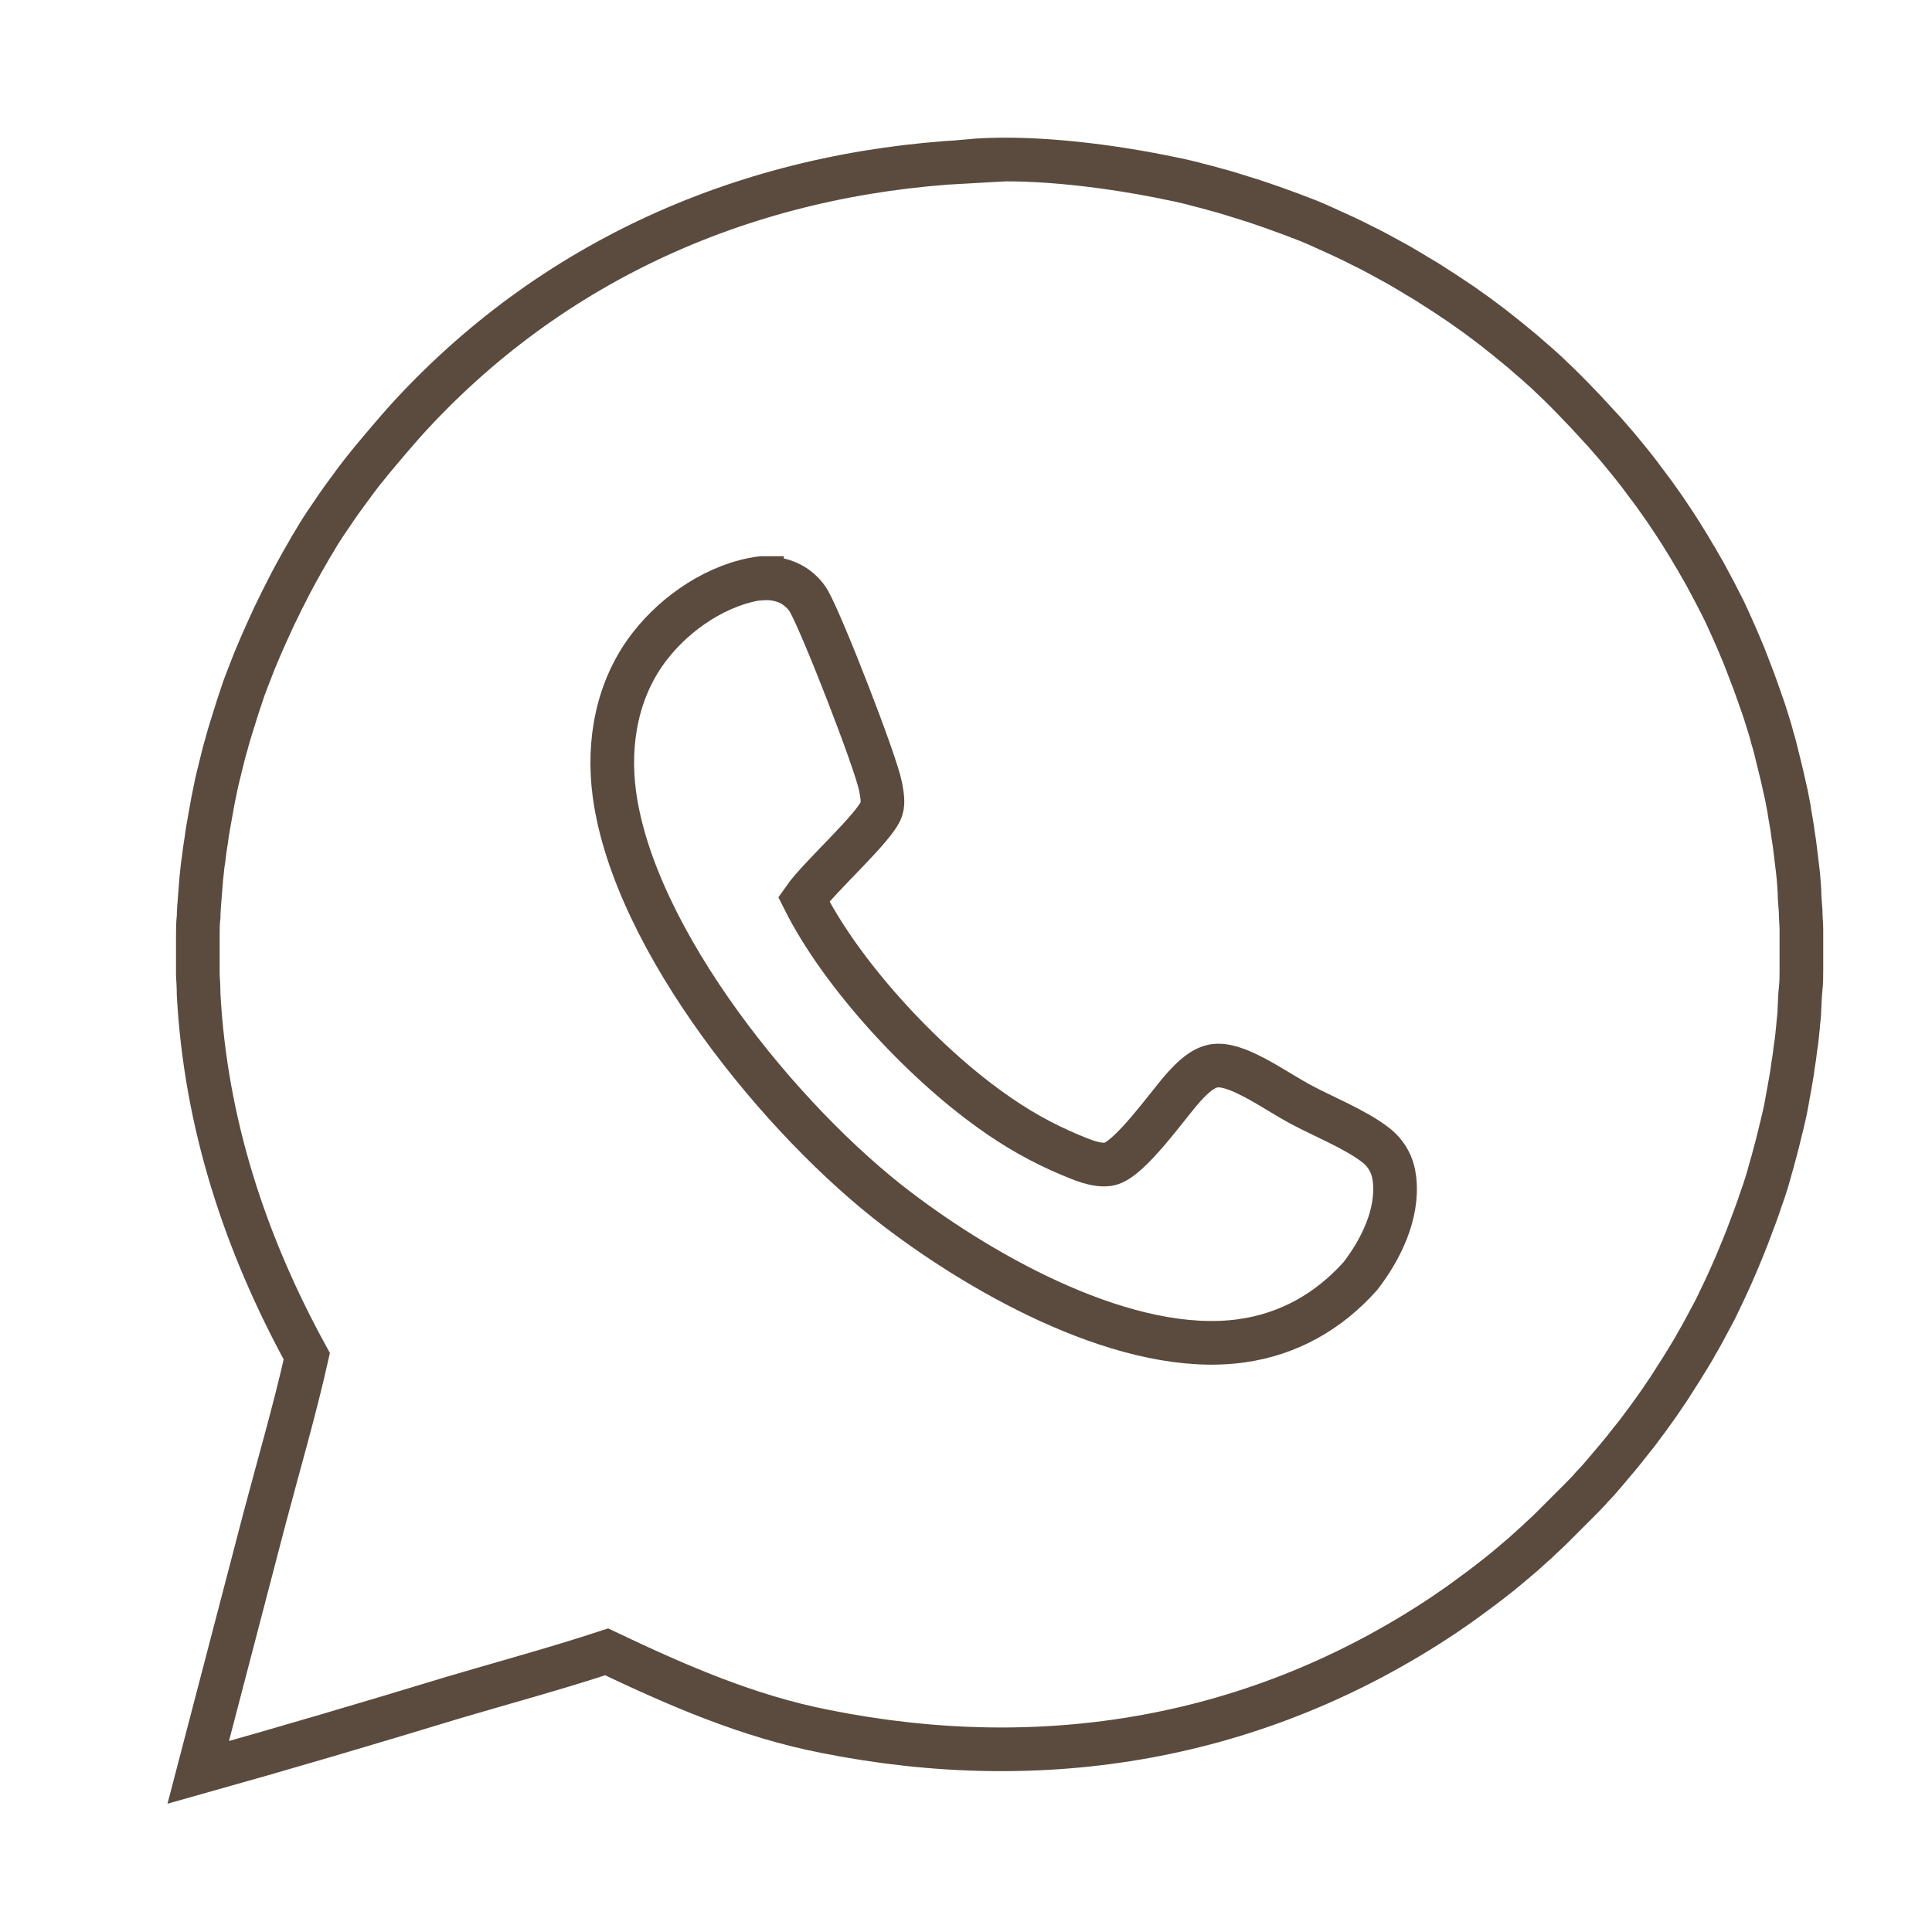 <?xml version="1.0" encoding="UTF-8"?>
<svg id="Camada_1" data-name="Camada 1" xmlns="http://www.w3.org/2000/svg" viewBox="0 0 50 50">
  <defs>
    <style>
      .cls-1 {
        fill: none;
        stroke: #5b4b3e;
        stroke-miterlimit: 10;
        stroke-width: 1.13px;
      }
    </style>
  </defs>
  <g id="whatsapp">
    <path class="cls-1" d="M25.02,4.17c1.55-.14,3.46.09,4.99.39.16.03.33.07.49.1.16.04.33.07.49.12.16.04.32.08.49.13.16.04.32.09.48.14s.32.1.48.15.32.11.47.16c.16.06.31.11.47.17s.31.12.47.18c.15.06.31.13.46.2.15.07.31.14.46.21.15.07.3.14.45.22.15.07.3.15.45.23s.29.16.44.24c.15.08.29.17.43.25.14.09.29.17.43.26s.28.18.42.27.28.19.42.28c.14.1.27.19.41.29.13.1.27.2.4.3s.26.21.39.31c.13.11.26.21.39.32s.25.22.38.33c.12.11.25.22.37.34.12.11.24.23.36.35.12.12.24.24.35.36.12.12.23.24.34.36s.23.25.34.37c.11.13.22.25.33.38s.21.26.32.39c.1.13.21.26.31.4.1.13.2.27.3.4.1.14.19.27.29.41.09.14.19.28.28.42s.18.28.27.43c.09.14.17.29.26.43.08.15.17.29.25.44s.16.3.24.45.15.3.23.45c.07.15.14.3.21.46s.14.31.2.46c.07.16.13.31.19.47.06.16.12.31.18.47s.11.32.17.48.11.32.16.48.1.32.14.48c.05.16.09.32.13.49.04.16.08.33.12.49.04.16.07.33.11.49.03.17.07.33.09.5.03.17.06.33.08.5.03.17.05.33.07.5s.04.33.06.5.03.34.04.5c0,.17.02.34.03.5,0,.17.02.34.02.5v1.02c0,.17,0,.34-.02.51s-.02.34-.03.5c0,.17-.03.34-.04.5-.02.17-.03.34-.06.5-.02.17-.04.33-.07.5-.02.17-.05.33-.08.5-.03.17-.06.33-.09.5s-.07.33-.11.5-.08.33-.12.49c-.04.16-.09.33-.13.49-.05.16-.09.33-.14.49s-.1.32-.16.48c-.05.16-.11.32-.17.48-.06.16-.12.32-.18.48s-.13.32-.19.47-.13.31-.2.47-.14.31-.21.46c-.07.15-.15.31-.22.46-.08.15-.16.3-.24.45s-.16.3-.25.45c-.08.15-.17.29-.26.44-.09.15-.18.29-.27.43s-.18.29-.28.43c-.09.14-.19.28-.29.42-.1.14-.2.28-.3.41-.1.14-.2.27-.31.4-.1.13-.21.27-.32.4s-.22.26-.33.39-.22.26-.34.38c-.11.13-.23.25-.35.37l-.36.36-.36.36c-.12.12-.25.23-.37.35-.13.11-.25.23-.38.34s-.26.22-.39.33-.26.21-.4.32c-.13.1-.27.21-.41.31-.14.1-.27.2-.41.3s-.28.19-.42.29c-4.83,3.22-10.35,4.14-16,3.01-2-.39-3.83-1.19-5.66-2.06-1.31.43-2.64.79-3.96,1.18-2.2.67-4.4,1.32-6.61,1.94l1.71-6.55c.37-1.4.78-2.8,1.1-4.22-1.6-2.92-2.62-6.03-2.8-9.37,0-.17-.01-.34-.02-.5v-1c0-.17,0-.34.02-.5,0-.17.02-.34.03-.5.01-.17.03-.34.04-.5.02-.17.03-.33.06-.5.02-.17.04-.33.07-.5.02-.17.05-.33.08-.5.03-.17.06-.33.09-.5.03-.16.07-.33.1-.49.04-.16.08-.33.12-.49s.08-.33.13-.49c.04-.16.09-.32.14-.48.05-.16.1-.32.15-.48s.11-.32.16-.48c.06-.16.12-.32.18-.47.06-.16.12-.31.19-.47s.13-.31.2-.46c.07-.15.14-.31.21-.46s.15-.3.22-.45c.08-.15.15-.3.23-.45s.16-.3.24-.44c.08-.15.17-.29.25-.44.09-.14.17-.29.26-.43s.18-.28.28-.42c.09-.14.19-.28.29-.42s.2-.27.3-.41c.1-.13.2-.27.31-.4.1-.13.21-.26.32-.39s.22-.26.33-.39.22-.25.33-.38c3.81-4.23,8.94-6.46,14.58-6.76h0Z"/>
    <path class="cls-1" d="M19.72,14.97c.3-.02.59.04.84.2.16.11.29.24.38.4.35.62,1.72,4.13,1.85,4.79.03.18.08.4.02.58-.16.47-1.6,1.74-2.01,2.33.98,1.96,3.07,4.2,4.84,5.46.65.47,1.32.85,2.06,1.16.29.12.67.29.99.24.53-.08,1.57-1.59,1.96-2.01.21-.23.48-.5.8-.54.2-.02.4.04.59.11.55.22,1.07.59,1.6.88.59.32,1.45.66,1.97,1.07.28.22.44.52.48.88.1.9-.35,1.81-.88,2.5-.82.92-1.86,1.51-3.08,1.68-2.92.41-6.63-1.67-8.9-3.4-2.98-2.26-6.82-6.96-7.33-10.75-.18-1.34.07-2.74.92-3.83.68-.88,1.78-1.62,2.89-1.76h.01Z"/>
  </g>
</svg>